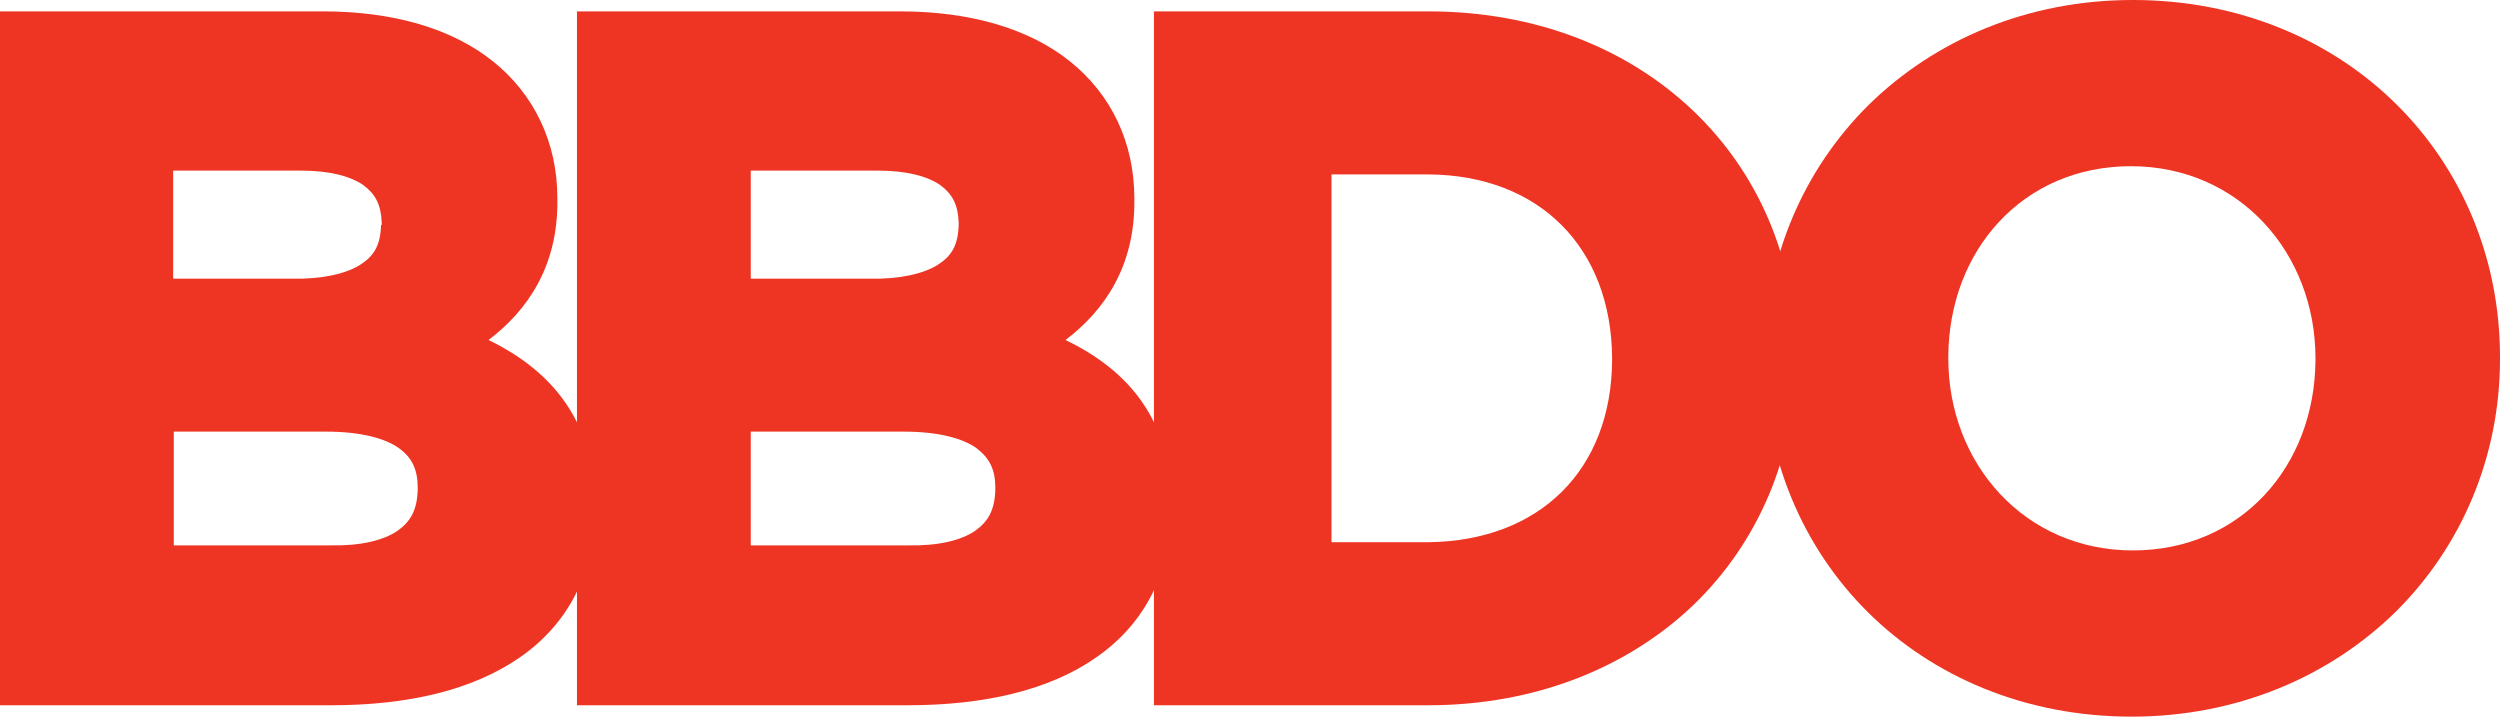 <?xml version="1.0" encoding="utf-8"?>
<!-- Generator: Adobe Illustrator 22.1.0, SVG Export Plug-In . SVG Version: 6.00 Build 0)  -->
<svg version="1.1" id="Layer_1" xmlns="http://www.w3.org/2000/svg" xmlns:xlink="http://www.w3.org/1999/xlink" x="0px" y="0px"
	 viewBox="0 0 395.6 113.4" style="enable-background:new 0 0 395.6 113.4;" xml:space="preserve">
<style type="text/css">
	.st0{fill:#EE3423;}
</style>
<g>
	<g>
		<path class="st0" d="M77.3,53.8c6.1-4.6,11-11.6,10.9-22.1v-0.3c0-8.9-3.7-16.5-10.2-21.7c-6.5-5.2-15.8-7.9-26.9-7.9H0v109.8
			h52.4c12.2,0,22.4-2.4,29.9-7.6c7.5-5.2,11.9-13.3,11.8-23.6v-0.3C94.2,66.8,87.4,58.7,77.3,53.8z M60.3,35.6
			c-0.1,3.2-1.1,4.9-3.3,6.3c-2.2,1.4-6,2.3-10.8,2.2H27.4V27h20.3c4.5,0,7.8,0.9,9.8,2.3c1.9,1.4,2.8,3.1,2.9,5.9V35.6z M27.5,68.3
			h24.1c5.6,0,9.4,1.1,11.5,2.6c2.1,1.5,3,3.4,3,6.3v0.3c-0.1,3.2-1.1,5-3.2,6.5c-2.2,1.5-5.8,2.4-10.6,2.3H27.5V68.3z"/>
		<path class="st0" d="M168.6,53.8c6.1-4.6,11-11.6,10.9-22.1v-0.3c0-8.9-3.7-16.5-10.2-21.7c-6.5-5.2-15.8-7.9-26.9-7.9H91.3v109.8
			h52.3c12.2,0,22.5-2.4,29.9-7.6c7.5-5.2,11.9-13.3,11.8-23.6v-0.3C185.5,66.8,178.8,58.7,168.6,53.8z M151.7,35.6
			c-0.1,3.2-1.1,4.9-3.3,6.3c-2.2,1.4-6,2.3-10.8,2.2h-18.8V27H139c4.5,0,7.8,0.9,9.8,2.3c1.9,1.4,2.8,3.1,2.9,5.9V35.6z
			 M157.5,77.2v0.3c-0.1,3.2-1.1,5-3.2,6.5c-2.2,1.5-5.8,2.4-10.6,2.3h-24.9V68.3h24.2c5.6,0,9.4,1.1,11.5,2.6
			C156.6,72.5,157.5,74.3,157.5,77.2z"/>
		<path class="st0" d="M267.9,17.5C257.6,7.7,243.1,1.8,226,1.8h-43.4v109.8H226c17,0,31.6-6,41.9-15.8
			c10.3-9.9,16.3-23.7,16.3-39.1v-0.3C284.2,41,278.2,27.3,267.9,17.5z M255.1,56.7V57C255,74.3,243.7,85.6,226,85.8h-15.3V27.6H226
			C243.7,27.7,255,39.3,255.1,56.7z"/>
		<path class="st0" d="M379.2,16.5C368.9,6.3,354.3,0,337.5,0c-16.8,0-31.4,6.4-41.8,16.6c-10.4,10.3-16.5,24.5-16.5,40V57
			c0,15.5,6.1,29.7,16.4,39.9c10.3,10.2,24.9,16.5,41.7,16.5h0c16.8,0,31.4-6.4,41.8-16.6c10.4-10.3,16.5-24.5,16.5-40v-0.3
			C395.6,40.8,389.5,26.7,379.2,16.5z M308.3,56.4c0.1-16.8,11.8-30.1,28.9-30.1c17.1,0,29.2,13.7,29.2,30.4V57
			c-0.1,16.8-11.8,30.1-28.9,30.1c-17.1,0-29.2-13.7-29.2-30.4V56.4z"/>
	</g>
</g>
</svg>
